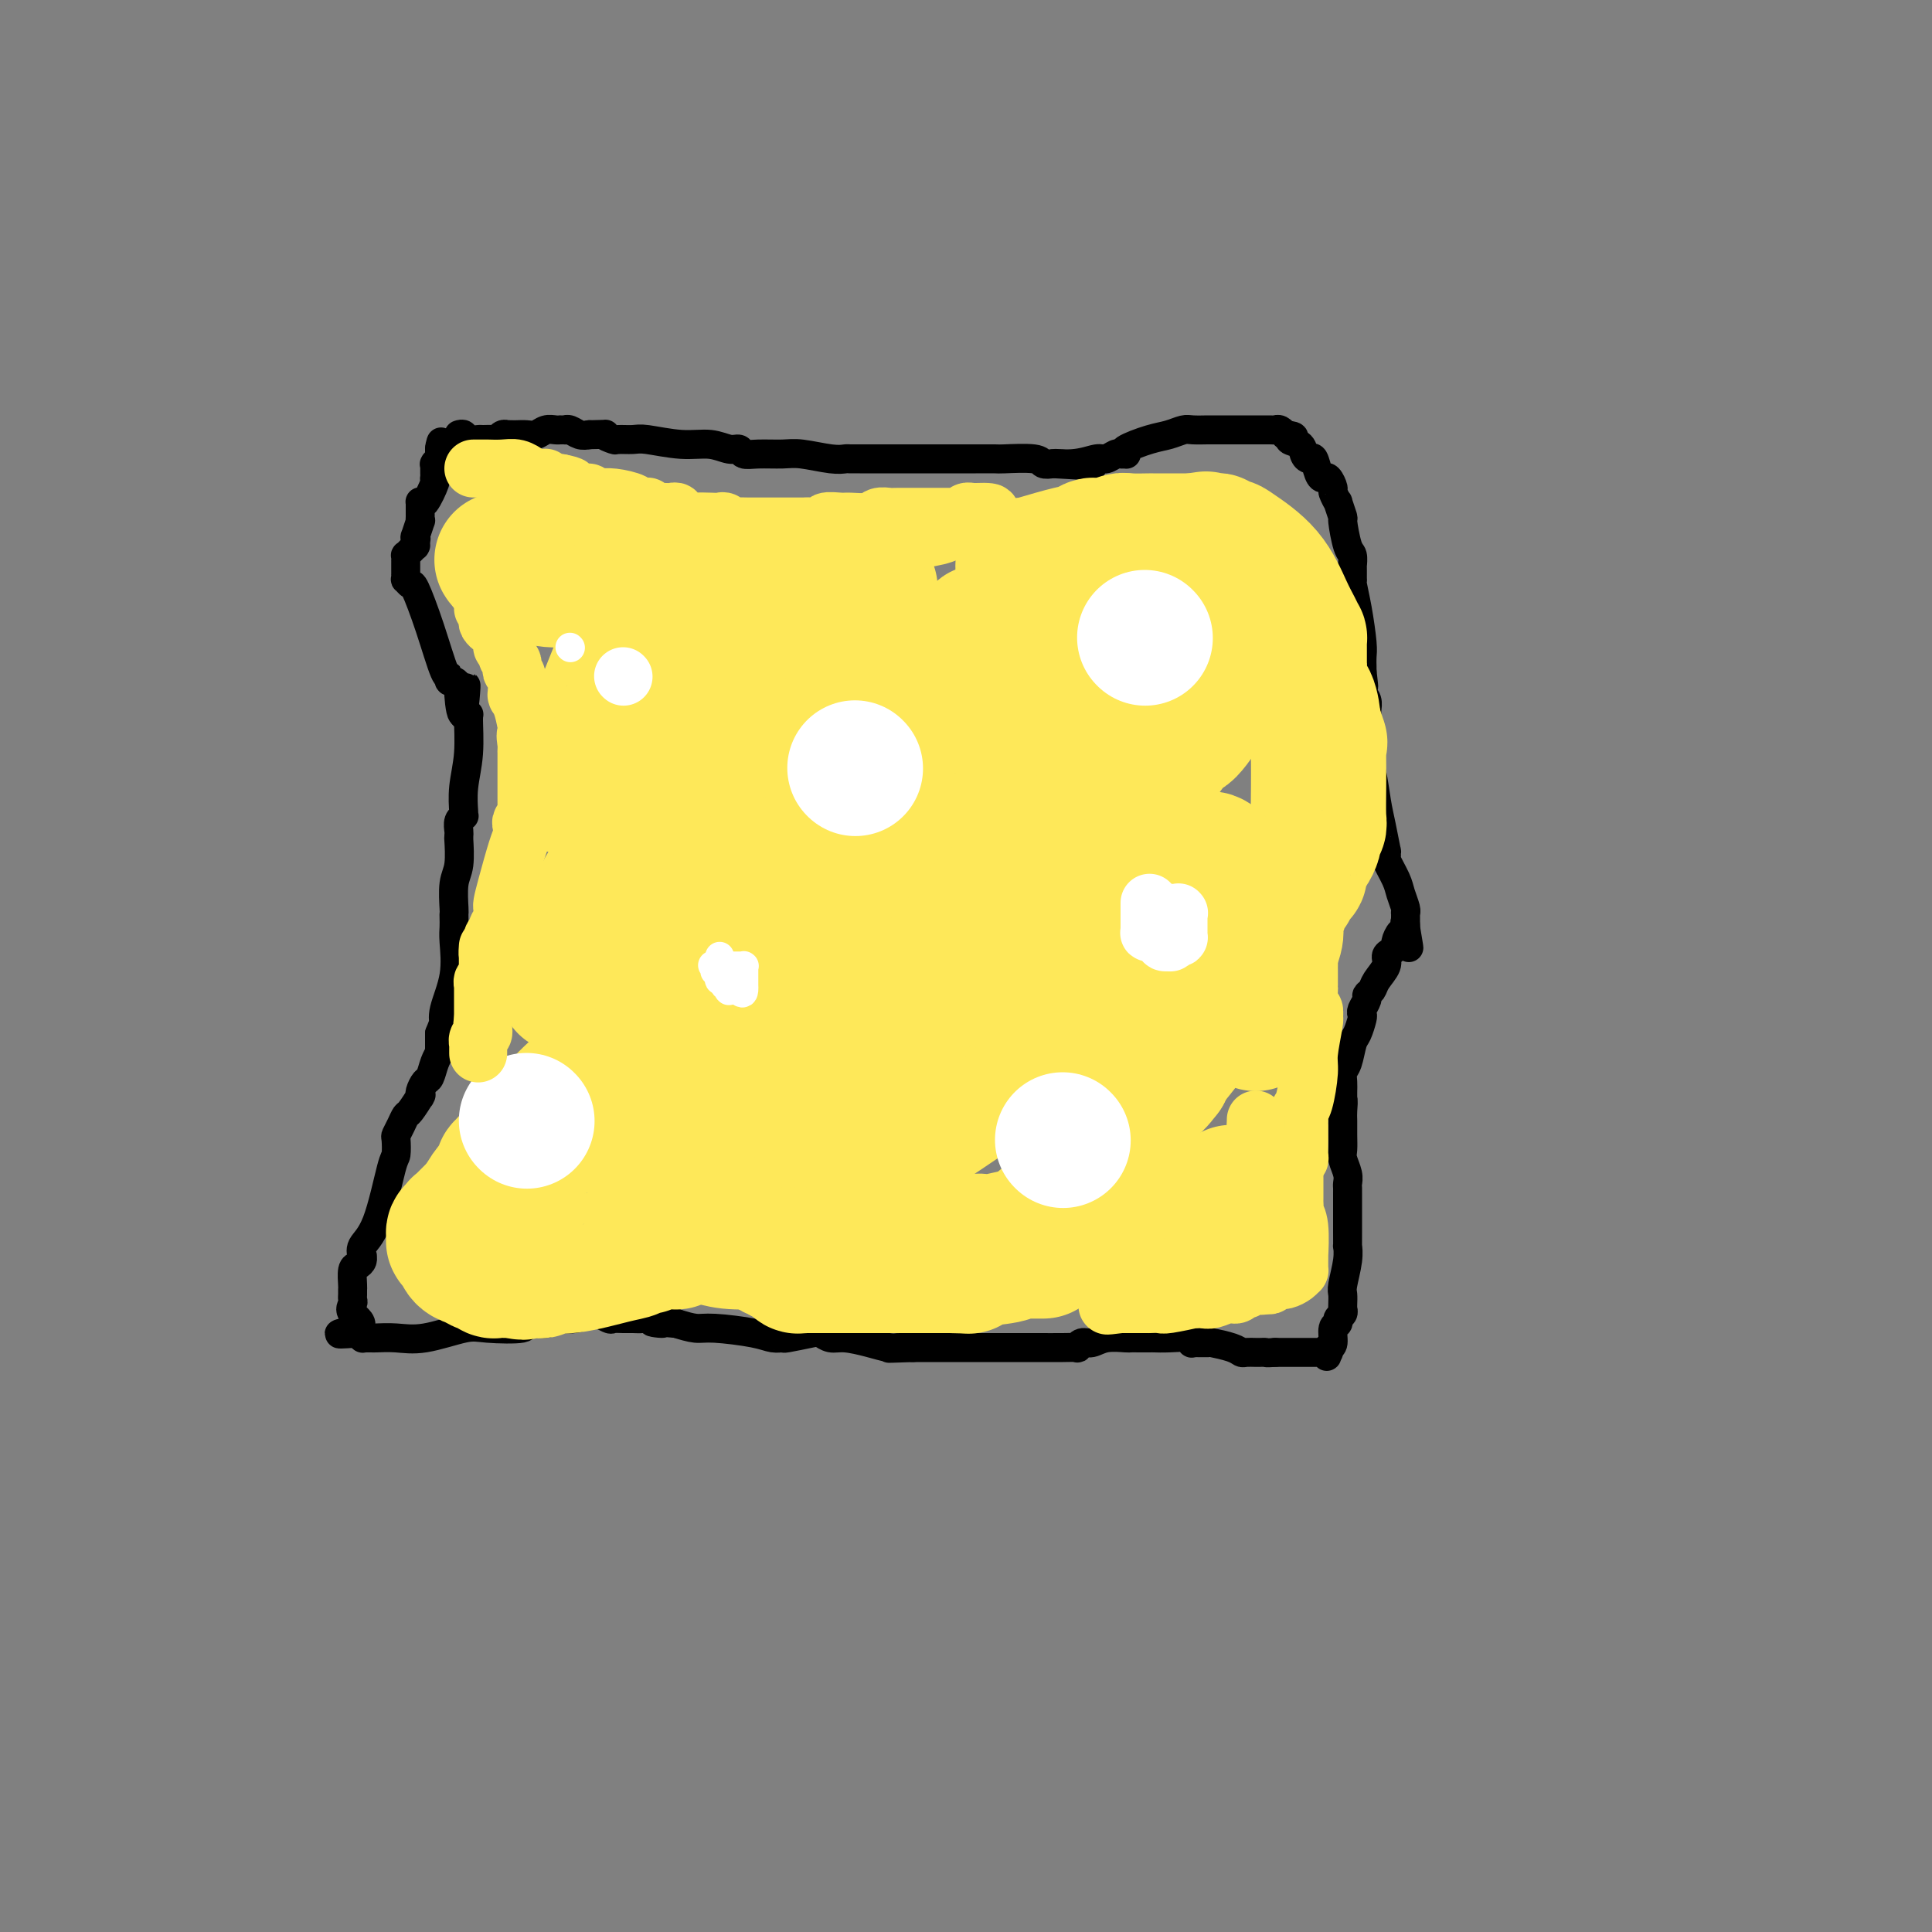 <svg viewBox='0 0 400 400' version='1.1' xmlns='http://www.w3.org/2000/svg' xmlns:xlink='http://www.w3.org/1999/xlink'><rect x="0" y="0" width="400" height="400" fill="#808080" stroke="none"/><g fill='none' stroke='#000000' stroke-width='6' stroke-linecap='round' stroke-linejoin='round'><path d='M95,90c0.366,-0.113 0.732,-0.227 1,0c0.268,0.227 0.439,0.794 1,1c0.561,0.206 1.512,0.051 2,0c0.488,-0.051 0.513,0.000 1,0c0.487,-0.000 1.436,-0.053 2,0c0.564,0.053 0.743,0.210 1,0c0.257,-0.210 0.593,-0.788 1,-1c0.407,-0.212 0.886,-0.057 1,0c0.114,0.057 -0.135,0.016 0,0c0.135,-0.016 0.655,-0.008 1,0c0.345,0.008 0.516,0.016 1,0c0.484,-0.016 1.283,-0.057 2,0c0.717,0.057 1.354,0.211 2,0c0.646,-0.211 1.301,-0.789 2,-1c0.699,-0.211 1.440,-0.056 2,0c0.560,0.056 0.937,0.014 1,0c0.063,-0.014 -0.187,-0.000 0,0c0.187,0.000 0.813,-0.014 1,0c0.187,0.014 -0.063,0.055 0,0c0.063,-0.055 0.440,-0.207 1,0c0.560,0.207 1.303,0.773 2,1c0.697,0.227 1.349,0.113 2,0'/><path d='M122,90c4.740,-0.061 3.090,-0.214 3,0c-0.090,0.214 1.381,0.793 2,1c0.619,0.207 0.388,0.040 1,0c0.612,-0.040 2.068,0.046 3,0c0.932,-0.046 1.339,-0.224 3,0c1.661,0.224 4.577,0.848 7,1c2.423,0.152 4.355,-0.170 6,0c1.645,0.170 3.003,0.830 4,1c0.997,0.170 1.632,-0.152 2,0c0.368,0.152 0.468,0.776 1,1c0.532,0.224 1.494,0.046 3,0c1.506,-0.046 3.554,0.040 5,0c1.446,-0.040 2.289,-0.207 4,0c1.711,0.207 4.291,0.788 6,1c1.709,0.212 2.546,0.057 3,0c0.454,-0.057 0.525,-0.015 1,0c0.475,0.015 1.353,0.004 2,0c0.647,-0.004 1.062,-0.001 2,0c0.938,0.001 2.397,0.000 3,0c0.603,-0.000 0.348,-0.000 1,0c0.652,0.000 2.209,0.000 4,0c1.791,-0.000 3.815,-0.000 5,0c1.185,0.000 1.531,0.000 3,0c1.469,-0.000 4.061,-0.001 5,0c0.939,0.001 0.226,0.004 1,0c0.774,-0.004 3.036,-0.015 4,0c0.964,0.015 0.629,0.056 2,0c1.371,-0.056 4.446,-0.207 6,0c1.554,0.207 1.587,0.774 2,1c0.413,0.226 1.207,0.113 2,0'/><path d='M218,96c15.258,0.911 5.401,0.188 2,0c-3.401,-0.188 -0.348,0.160 2,0c2.348,-0.160 3.992,-0.828 5,-1c1.008,-0.172 1.382,0.150 2,0c0.618,-0.150 1.482,-0.774 2,-1c0.518,-0.226 0.690,-0.053 1,0c0.310,0.053 0.757,-0.013 1,0c0.243,0.013 0.282,0.105 0,0c-0.282,-0.105 -0.884,-0.406 0,-1c0.884,-0.594 3.253,-1.480 5,-2c1.747,-0.520 2.873,-0.675 4,-1c1.127,-0.325 2.255,-0.819 3,-1c0.745,-0.181 1.107,-0.048 2,0c0.893,0.048 2.317,0.013 3,0c0.683,-0.013 0.625,-0.003 1,0c0.375,0.003 1.184,0.001 2,0c0.816,-0.001 1.641,-0.000 2,0c0.359,0.000 0.253,0.000 1,0c0.747,-0.000 2.346,-0.001 3,0c0.654,0.001 0.361,0.004 1,0c0.639,-0.004 2.210,-0.015 3,0c0.790,0.015 0.799,0.056 1,0c0.201,-0.056 0.592,-0.207 1,0c0.408,0.207 0.831,0.774 1,1c0.169,0.226 0.085,0.113 0,0'/><path d='M266,90c3.367,0.348 1.283,0.717 1,1c-0.283,0.283 1.233,0.478 2,1c0.767,0.522 0.783,1.370 1,2c0.217,0.630 0.635,1.043 1,1c0.365,-0.043 0.676,-0.540 1,0c0.324,0.540 0.660,2.118 1,3c0.340,0.882 0.684,1.068 1,1c0.316,-0.068 0.606,-0.389 1,0c0.394,0.389 0.894,1.489 1,2c0.106,0.511 -0.183,0.434 0,1c0.183,0.566 0.836,1.777 1,2c0.164,0.223 -0.163,-0.541 0,0c0.163,0.541 0.814,2.387 1,3c0.186,0.613 -0.094,-0.009 0,1c0.094,1.009 0.561,3.647 1,5c0.439,1.353 0.850,1.419 1,2c0.150,0.581 0.040,1.676 0,2c-0.040,0.324 -0.011,-0.125 0,0c0.011,0.125 0.003,0.822 0,1c-0.003,0.178 -0.001,-0.163 0,0c0.001,0.163 -0.001,0.829 0,1c0.001,0.171 0.003,-0.152 0,0c-0.003,0.152 -0.011,0.779 0,1c0.011,0.221 0.041,0.037 0,0c-0.041,-0.037 -0.155,0.074 0,1c0.155,0.926 0.577,2.669 1,5c0.423,2.331 0.845,5.252 1,7c0.155,1.748 0.041,2.324 0,3c-0.041,0.676 -0.011,1.451 0,2c0.011,0.549 0.003,0.871 0,1c-0.003,0.129 -0.002,0.064 0,0'/><path d='M282,139c0.635,5.307 0.223,2.574 0,2c-0.223,-0.574 -0.256,1.010 0,2c0.256,0.990 0.801,1.386 1,2c0.199,0.614 0.053,1.446 0,2c-0.053,0.554 -0.014,0.830 0,1c0.014,0.170 0.004,0.234 0,1c-0.004,0.766 -0.001,2.234 0,3c0.001,0.766 -0.001,0.831 0,1c0.001,0.169 0.003,0.444 0,1c-0.003,0.556 -0.012,1.394 0,2c0.012,0.606 0.044,0.981 0,1c-0.044,0.019 -0.166,-0.319 0,0c0.166,0.319 0.619,1.296 1,3c0.381,1.704 0.690,4.135 1,6c0.310,1.865 0.619,3.165 1,5c0.381,1.835 0.832,4.205 1,5c0.168,0.795 0.052,0.016 0,0c-0.052,-0.016 -0.039,0.733 0,1c0.039,0.267 0.105,0.054 0,0c-0.105,-0.054 -0.382,0.053 0,1c0.382,0.947 1.423,2.736 2,4c0.577,1.264 0.691,2.003 1,3c0.309,0.997 0.815,2.252 1,3c0.185,0.748 0.050,0.989 0,1c-0.050,0.011 -0.013,-0.207 0,0c0.013,0.207 0.004,0.839 0,1c-0.004,0.161 -0.001,-0.150 0,0c0.001,0.150 0.000,0.762 0,1c-0.000,0.238 -0.000,0.103 0,0c0.000,-0.103 0.000,-0.172 0,0c-0.000,0.172 -0.000,0.586 0,1'/><path d='M291,192c1.381,8.208 0.332,2.227 0,0c-0.332,-2.227 0.052,-0.699 0,0c-0.052,0.699 -0.540,0.568 -1,1c-0.460,0.432 -0.892,1.427 -1,2c-0.108,0.573 0.108,0.723 0,1c-0.108,0.277 -0.539,0.680 -1,1c-0.461,0.320 -0.951,0.558 -1,1c-0.049,0.442 0.342,1.087 0,2c-0.342,0.913 -1.416,2.094 -2,3c-0.584,0.906 -0.679,1.539 -1,2c-0.321,0.461 -0.870,0.752 -1,1c-0.130,0.248 0.158,0.455 0,1c-0.158,0.545 -0.763,1.428 -1,2c-0.237,0.572 -0.105,0.832 0,1c0.105,0.168 0.182,0.243 0,1c-0.182,0.757 -0.623,2.194 -1,3c-0.377,0.806 -0.689,0.979 -1,2c-0.311,1.021 -0.619,2.890 -1,4c-0.381,1.110 -0.834,1.459 -1,2c-0.166,0.541 -0.044,1.272 0,2c0.044,0.728 0.012,1.453 0,2c-0.012,0.547 -0.003,0.917 0,1c0.003,0.083 0.001,-0.119 0,0c-0.001,0.119 -0.000,0.560 0,1'/><path d='M278,228c-0.773,3.305 -0.207,0.566 0,0c0.207,-0.566 0.054,1.041 0,2c-0.054,0.959 -0.011,1.272 0,2c0.011,0.728 -0.011,1.873 0,3c0.011,1.127 0.056,2.238 0,3c-0.056,0.762 -0.211,1.175 0,2c0.211,0.825 0.789,2.062 1,3c0.211,0.938 0.057,1.576 0,2c-0.057,0.424 -0.015,0.634 0,1c0.015,0.366 0.004,0.888 0,1c-0.004,0.112 -0.001,-0.186 0,0c0.001,0.186 0.000,0.857 0,1c-0.000,0.143 0.001,-0.242 0,1c-0.001,1.242 -0.004,4.112 0,6c0.004,1.888 0.015,2.795 0,3c-0.015,0.205 -0.057,-0.292 0,0c0.057,0.292 0.211,1.374 0,3c-0.211,1.626 -0.789,3.795 -1,5c-0.211,1.205 -0.057,1.446 0,2c0.057,0.554 0.016,1.419 0,2c-0.016,0.581 -0.008,0.876 0,1c0.008,0.124 0.017,0.075 0,0c-0.017,-0.075 -0.061,-0.177 0,0c0.061,0.177 0.227,0.632 0,1c-0.227,0.368 -0.848,0.648 -1,1c-0.152,0.352 0.166,0.775 0,1c-0.166,0.225 -0.814,0.253 -1,1c-0.186,0.747 0.090,2.213 0,3c-0.090,0.787 -0.545,0.893 -1,1'/><path d='M275,279c-0.619,3.011 -0.165,1.539 0,1c0.165,-0.539 0.042,-0.144 0,0c-0.042,0.144 -0.001,0.039 0,0c0.001,-0.039 -0.036,-0.010 0,0c0.036,0.010 0.147,0.003 0,0c-0.147,-0.003 -0.551,-0.001 -1,0c-0.449,0.001 -0.943,0.000 -1,0c-0.057,-0.000 0.322,-0.000 0,0c-0.322,0.000 -1.345,0.000 -2,0c-0.655,-0.000 -0.941,-0.000 -1,0c-0.059,0.000 0.108,0.000 0,0c-0.108,-0.000 -0.491,-0.000 -1,0c-0.509,0.000 -1.146,0.000 -2,0c-0.854,-0.000 -1.927,-0.000 -3,0'/><path d='M264,280c-2.102,0.155 -1.859,0.042 -2,0c-0.141,-0.042 -0.668,-0.014 -1,0c-0.332,0.014 -0.468,0.014 -1,0c-0.532,-0.014 -1.460,-0.042 -2,0c-0.540,0.042 -0.692,0.155 -1,0c-0.308,-0.155 -0.772,-0.576 -2,-1c-1.228,-0.424 -3.219,-0.849 -4,-1c-0.781,-0.151 -0.351,-0.026 -1,0c-0.649,0.026 -2.377,-0.046 -3,0c-0.623,0.046 -0.141,0.208 0,0c0.141,-0.208 -0.059,-0.788 -1,-1c-0.941,-0.212 -2.624,-0.057 -4,0c-1.376,0.057 -2.446,0.016 -3,0c-0.554,-0.016 -0.592,-0.005 -1,0c-0.408,0.005 -1.187,0.005 -2,0c-0.813,-0.005 -1.660,-0.017 -2,0c-0.340,0.017 -0.172,0.061 -1,0c-0.828,-0.061 -2.651,-0.227 -4,0c-1.349,0.227 -2.225,0.845 -3,1c-0.775,0.155 -1.449,-0.155 -2,0c-0.551,0.155 -0.978,0.774 -1,1c-0.022,0.226 0.360,0.061 0,0c-0.360,-0.061 -1.461,-0.016 -3,0c-1.539,0.016 -3.515,0.004 -5,0c-1.485,-0.004 -2.480,-0.001 -3,0c-0.520,0.001 -0.567,0.000 -1,0c-0.433,-0.000 -1.254,-0.000 -2,0c-0.746,0.000 -1.416,0.000 -2,0c-0.584,-0.000 -1.080,-0.000 -4,0c-2.920,0.000 -8.263,0.000 -11,0c-2.737,-0.000 -2.869,-0.000 -3,0'/><path d='M189,279c-8.663,0.309 -3.820,0.080 -2,0c1.820,-0.080 0.619,-0.011 0,0c-0.619,0.011 -0.655,-0.034 -1,0c-0.345,0.034 -0.999,0.149 -2,0c-1.001,-0.149 -2.348,-0.563 -4,-1c-1.652,-0.437 -3.610,-0.898 -5,-1c-1.390,-0.102 -2.213,0.155 -3,0c-0.787,-0.155 -1.537,-0.720 -2,-1c-0.463,-0.280 -0.640,-0.274 -2,0c-1.360,0.274 -3.904,0.816 -5,1c-1.096,0.184 -0.743,0.012 -1,0c-0.257,-0.012 -1.124,0.138 -2,0c-0.876,-0.138 -1.761,-0.563 -4,-1c-2.239,-0.437 -5.834,-0.887 -8,-1c-2.166,-0.113 -2.905,0.111 -4,0c-1.095,-0.111 -2.548,-0.555 -4,-1'/><path d='M140,274c-8.164,-0.713 -4.074,0.005 -3,0c1.074,-0.005 -0.868,-0.734 -2,-1c-1.132,-0.266 -1.454,-0.070 -2,0c-0.546,0.070 -1.318,0.014 -2,0c-0.682,-0.014 -1.276,0.014 -2,0c-0.724,-0.014 -1.577,-0.072 -2,0c-0.423,0.072 -0.414,0.272 -1,0c-0.586,-0.272 -1.766,-1.016 -3,-1c-1.234,0.016 -2.520,0.793 -4,1c-1.480,0.207 -3.152,-0.154 -4,0c-0.848,0.154 -0.873,0.824 -2,1c-1.127,0.176 -3.357,-0.141 -4,0c-0.643,0.141 0.300,0.742 -1,1c-1.300,0.258 -4.842,0.174 -7,0c-2.158,-0.174 -2.931,-0.439 -5,0c-2.069,0.439 -5.433,1.582 -8,2c-2.567,0.418 -4.338,0.112 -6,0c-1.662,-0.112 -3.216,-0.030 -4,0c-0.784,0.030 -0.798,0.009 -1,0c-0.202,-0.009 -0.593,-0.005 -1,0c-0.407,0.005 -0.831,0.012 -1,0c-0.169,-0.012 -0.084,-0.042 0,0c0.084,0.042 0.167,0.155 0,0c-0.167,-0.155 -0.583,-0.577 -1,-1'/><path d='M74,276c-7.520,0.545 -1.819,-0.091 0,-1c1.819,-0.909 -0.245,-2.089 -1,-3c-0.755,-0.911 -0.202,-1.551 0,-2c0.202,-0.449 0.053,-0.705 0,-1c-0.053,-0.295 -0.012,-0.628 0,-1c0.012,-0.372 -0.007,-0.782 0,-1c0.007,-0.218 0.040,-0.245 0,-1c-0.040,-0.755 -0.154,-2.239 0,-3c0.154,-0.761 0.575,-0.798 1,-1c0.425,-0.202 0.855,-0.570 1,-1c0.145,-0.430 0.007,-0.921 0,-1c-0.007,-0.079 0.117,0.255 0,0c-0.117,-0.255 -0.476,-1.098 0,-2c0.476,-0.902 1.787,-1.862 3,-5c1.213,-3.138 2.328,-8.454 3,-11c0.672,-2.546 0.901,-2.322 1,-3c0.099,-0.678 0.067,-2.259 0,-3c-0.067,-0.741 -0.168,-0.640 0,-1c0.168,-0.360 0.605,-1.179 1,-2c0.395,-0.821 0.747,-1.645 1,-2c0.253,-0.355 0.407,-0.240 1,-1c0.593,-0.760 1.626,-2.393 2,-3c0.374,-0.607 0.089,-0.188 0,0c-0.089,0.188 0.017,0.146 0,0c-0.017,-0.146 -0.159,-0.397 0,-1c0.159,-0.603 0.617,-1.559 1,-2c0.383,-0.441 0.691,-0.368 1,-1c0.309,-0.632 0.619,-1.968 1,-3c0.381,-1.032 0.834,-1.761 1,-2c0.166,-0.239 0.045,0.013 0,0c-0.045,-0.013 -0.013,-0.289 0,-1c0.013,-0.711 0.006,-1.855 0,-3'/><path d='M91,214c3.010,-7.825 1.537,-2.887 1,-1c-0.537,1.887 -0.136,0.724 0,0c0.136,-0.724 0.008,-1.009 0,-1c-0.008,0.009 0.103,0.312 0,0c-0.103,-0.312 -0.420,-1.239 0,-3c0.420,-1.761 1.577,-4.357 2,-7c0.423,-2.643 0.114,-5.335 0,-7c-0.114,-1.665 -0.031,-2.305 0,-3c0.031,-0.695 0.012,-1.446 0,-2c-0.012,-0.554 -0.017,-0.909 0,-1c0.017,-0.091 0.057,0.084 0,-1c-0.057,-1.084 -0.211,-3.428 0,-5c0.211,-1.572 0.789,-2.372 1,-4c0.211,-1.628 0.057,-4.084 0,-5c-0.057,-0.916 -0.016,-0.290 0,0c0.016,0.290 0.008,0.246 0,0c-0.008,-0.246 -0.016,-0.693 0,-1c0.016,-0.307 0.057,-0.475 0,-1c-0.057,-0.525 -0.211,-1.409 0,-2c0.211,-0.591 0.788,-0.890 1,-1c0.212,-0.110 0.061,-0.031 0,0c-0.061,0.031 -0.031,0.015 0,0c0.031,-0.015 0.062,-0.028 0,-1c-0.062,-0.972 -0.216,-2.902 0,-5c0.216,-2.098 0.804,-4.365 1,-7c0.196,-2.635 0.000,-5.637 0,-7c-0.000,-1.363 0.196,-1.087 0,-1c-0.196,0.087 -0.784,-0.015 -1,0c-0.216,0.015 -0.062,0.147 0,0c0.062,-0.147 0.031,-0.574 0,-1'/><path d='M96,147c0.837,-10.211 0.431,-2.237 0,0c-0.431,2.237 -0.886,-1.262 -1,-3c-0.114,-1.738 0.111,-1.716 0,-2c-0.111,-0.284 -0.560,-0.873 -1,-1c-0.440,-0.127 -0.871,0.207 -1,0c-0.129,-0.207 0.043,-0.954 0,-1c-0.043,-0.046 -0.303,0.611 -1,-1c-0.697,-1.611 -1.833,-5.488 -3,-9c-1.167,-3.512 -2.365,-6.658 -3,-8c-0.635,-1.342 -0.706,-0.881 -1,-1c-0.294,-0.119 -0.811,-0.819 -1,-1c-0.189,-0.181 -0.051,0.158 0,0c0.051,-0.158 0.014,-0.813 0,-1c-0.014,-0.187 -0.004,0.094 0,0c0.004,-0.094 0.001,-0.561 0,-1c-0.001,-0.439 -0.000,-0.849 0,-1c0.000,-0.151 0.000,-0.045 0,0c-0.000,0.045 -0.000,0.027 0,0c0.000,-0.027 0.000,-0.064 0,0c-0.000,0.064 -0.001,0.228 0,0c0.001,-0.228 0.003,-0.848 0,-1c-0.003,-0.152 -0.011,0.166 0,0c0.011,-0.166 0.041,-0.815 0,-1c-0.041,-0.185 -0.155,0.095 0,0c0.155,-0.095 0.577,-0.564 1,-1c0.423,-0.436 0.845,-0.838 1,-1c0.155,-0.162 0.042,-0.082 0,0c-0.042,0.082 -0.012,0.166 0,0c0.012,-0.166 0.006,-0.583 0,-1'/><path d='M86,112c0.305,-1.164 0.068,-0.073 0,0c-0.068,0.073 0.034,-0.873 0,-1c-0.034,-0.127 -0.205,0.565 0,0c0.205,-0.565 0.787,-2.386 1,-3c0.213,-0.614 0.057,-0.020 0,0c-0.057,0.020 -0.015,-0.533 0,-1c0.015,-0.467 0.004,-0.847 0,-1c-0.004,-0.153 -0.001,-0.080 0,0c0.001,0.080 0.000,0.165 0,0c-0.000,-0.165 -0.001,-0.581 0,-1c0.001,-0.419 0.002,-0.841 0,-1c-0.002,-0.159 -0.007,-0.057 0,0c0.007,0.057 0.026,0.067 0,0c-0.026,-0.067 -0.098,-0.213 0,0c0.098,0.213 0.366,0.785 1,0c0.634,-0.785 1.634,-2.927 2,-4c0.366,-1.073 0.098,-1.076 0,-1c-0.098,0.076 -0.026,0.231 0,0c0.026,-0.231 0.007,-0.847 0,-1c-0.007,-0.153 -0.002,0.156 0,0c0.002,-0.156 0.000,-0.778 0,-1c-0.000,-0.222 0.000,-0.046 0,0c-0.000,0.046 -0.001,-0.040 0,0c0.001,0.040 0.004,0.204 0,0c-0.004,-0.204 -0.015,-0.777 0,-1c0.015,-0.223 0.057,-0.098 0,0c-0.057,0.098 -0.211,0.167 0,0c0.211,-0.167 0.789,-0.571 1,-1c0.211,-0.429 0.057,-0.885 0,-1c-0.057,-0.115 -0.016,0.110 0,0c0.016,-0.110 0.008,-0.555 0,-1'/><path d='M91,93c0.713,-2.939 -0.005,-0.788 0,0c0.005,0.788 0.732,0.212 1,0c0.268,-0.212 0.077,-0.061 0,0c-0.077,0.061 -0.038,0.030 0,0'/></g>
<g fill='none' stroke='#FEE859' stroke-width='28' stroke-linecap='round' stroke-linejoin='round'><path d='M104,116c-0.060,-0.089 -0.120,-0.178 0,0c0.120,0.178 0.420,0.622 1,1c0.580,0.378 1.439,0.690 2,1c0.561,0.310 0.823,0.619 2,1c1.177,0.381 3.267,0.834 5,1c1.733,0.166 3.108,0.044 4,0c0.892,-0.044 1.302,-0.012 2,0c0.698,0.012 1.684,0.003 2,0c0.316,-0.003 -0.037,0.000 0,0c0.037,-0.000 0.465,-0.004 1,0c0.535,0.004 1.177,0.015 2,0c0.823,-0.015 1.828,-0.057 2,0c0.172,0.057 -0.490,0.211 0,0c0.490,-0.211 2.130,-0.789 3,-1c0.870,-0.211 0.969,-0.057 1,0c0.031,0.057 -0.006,0.015 0,0c0.006,-0.015 0.054,-0.004 0,0c-0.054,0.004 -0.210,0.001 0,0c0.210,-0.001 0.787,-0.000 1,0c0.213,0.000 0.061,0.000 0,0c-0.061,-0.000 -0.030,-0.000 0,0'/><path d='M132,119c3.127,0.212 1.944,1.240 2,1c0.056,-0.240 1.351,-1.750 -1,5c-2.351,6.750 -8.346,21.760 -11,28c-2.654,6.240 -1.965,3.709 -2,3c-0.035,-0.709 -0.794,0.402 -1,1c-0.206,0.598 0.141,0.682 0,1c-0.141,0.318 -0.770,0.869 -1,1c-0.230,0.131 -0.062,-0.157 0,0c0.062,0.157 0.017,0.760 0,1c-0.017,0.240 -0.004,0.116 0,0c0.004,-0.116 0.001,-0.223 0,0c-0.001,0.223 -0.000,0.777 0,1c0.000,0.223 0.000,0.116 0,0c-0.000,-0.116 -0.001,-0.241 0,0c0.001,0.241 0.004,0.849 0,1c-0.004,0.151 -0.014,-0.156 0,0c0.014,0.156 0.051,0.774 0,1c-0.051,0.226 -0.190,0.058 0,0c0.190,-0.058 0.708,-0.007 1,0c0.292,0.007 0.358,-0.030 4,-3c3.642,-2.970 10.859,-8.874 16,-13c5.141,-4.126 8.204,-6.475 10,-8c1.796,-1.525 2.324,-2.227 3,-3c0.676,-0.773 1.501,-1.617 2,-2c0.499,-0.383 0.672,-0.304 1,0c0.328,0.304 0.809,0.834 2,0c1.191,-0.834 3.090,-3.032 5,-4c1.910,-0.968 3.831,-0.705 5,-1c1.169,-0.295 1.584,-1.147 2,-2'/><path d='M169,127c2.562,-1.081 1.468,-0.282 1,0c-0.468,0.282 -0.308,0.048 0,0c0.308,-0.048 0.766,0.088 1,0c0.234,-0.088 0.244,-0.402 1,-1c0.756,-0.598 2.259,-1.481 3,-2c0.741,-0.519 0.719,-0.675 1,-1c0.281,-0.325 0.864,-0.819 1,-1c0.136,-0.181 -0.175,-0.048 0,0c0.175,0.048 0.835,0.013 1,0c0.165,-0.013 -0.166,-0.003 0,0c0.166,0.003 0.829,0.001 1,0c0.171,-0.001 -0.151,0.000 0,0c0.151,-0.000 0.774,-0.002 1,0c0.226,0.002 0.055,0.009 0,0c-0.055,-0.009 0.005,-0.032 0,0c-0.005,0.032 -0.075,0.120 0,0c0.075,-0.120 0.297,-0.449 0,0c-0.297,0.449 -1.112,1.675 -2,3c-0.888,1.325 -1.849,2.748 -3,4c-1.151,1.252 -2.493,2.332 -4,4c-1.507,1.668 -3.181,3.925 -4,5c-0.819,1.075 -0.785,0.969 -1,1c-0.215,0.031 -0.681,0.201 -1,0c-0.319,-0.201 -0.493,-0.772 -1,0c-0.507,0.772 -1.349,2.886 -2,4c-0.651,1.114 -1.113,1.226 -2,2c-0.887,0.774 -2.200,2.208 -5,5c-2.800,2.792 -7.086,6.940 -9,9c-1.914,2.060 -1.457,2.030 -1,2'/><path d='M145,161c-5.669,6.061 -2.341,1.713 -1,0c1.341,-1.713 0.696,-0.792 0,0c-0.696,0.792 -1.442,1.456 -2,2c-0.558,0.544 -0.928,0.967 -1,1c-0.072,0.033 0.155,-0.326 -1,1c-1.155,1.326 -3.692,4.336 -5,6c-1.308,1.664 -1.385,1.983 -2,3c-0.615,1.017 -1.766,2.731 -3,4c-1.234,1.269 -2.550,2.094 -3,3c-0.450,0.906 -0.032,1.892 0,2c0.032,0.108 -0.321,-0.663 -1,0c-0.679,0.663 -1.683,2.761 -2,4c-0.317,1.239 0.055,1.618 0,2c-0.055,0.382 -0.536,0.768 -1,2c-0.464,1.232 -0.909,3.311 -1,4c-0.091,0.689 0.174,-0.011 0,0c-0.174,0.011 -0.786,0.732 -1,1c-0.214,0.268 -0.029,0.082 0,0c0.029,-0.082 -0.096,-0.062 0,0c0.096,0.062 0.414,0.164 0,1c-0.414,0.836 -1.561,2.405 -2,3c-0.439,0.595 -0.170,0.216 0,0c0.170,-0.216 0.242,-0.268 0,0c-0.242,0.268 -0.797,0.856 -1,1c-0.203,0.144 -0.054,-0.158 0,0c0.054,0.158 0.015,0.774 0,1c-0.015,0.226 -0.004,0.061 0,0c0.004,-0.061 0.001,-0.017 0,0c-0.001,0.017 -0.001,0.009 0,0'/><path d='M118,202c-1.562,3.646 -0.969,2.260 2,-2c2.969,-4.260 8.312,-11.394 11,-15c2.688,-3.606 2.720,-3.685 3,-4c0.280,-0.315 0.807,-0.868 1,-1c0.193,-0.132 0.052,0.156 0,0c-0.052,-0.156 -0.014,-0.756 0,-1c0.014,-0.244 0.003,-0.132 2,-2c1.997,-1.868 6.002,-5.715 8,-8c1.998,-2.285 1.990,-3.009 3,-4c1.010,-0.991 3.038,-2.249 4,-3c0.962,-0.751 0.859,-0.993 1,-1c0.141,-0.007 0.525,0.222 1,0c0.475,-0.222 1.040,-0.896 3,-2c1.960,-1.104 5.316,-2.639 8,-4c2.684,-1.361 4.698,-2.550 9,-5c4.302,-2.450 10.893,-6.163 14,-8c3.107,-1.837 2.732,-1.799 3,-2c0.268,-0.201 1.181,-0.640 2,-1c0.819,-0.360 1.543,-0.639 2,-1c0.457,-0.361 0.645,-0.804 1,-1c0.355,-0.196 0.876,-0.145 1,0c0.124,0.145 -0.150,0.385 0,0c0.150,-0.385 0.723,-1.396 1,-2c0.277,-0.604 0.256,-0.803 1,-1c0.744,-0.197 2.252,-0.393 3,-1c0.748,-0.607 0.737,-1.627 1,-2c0.263,-0.373 0.802,-0.100 1,0c0.198,0.100 0.057,0.029 0,0c-0.057,-0.029 -0.028,-0.014 0,0'/><path d='M204,131c9.526,-5.652 5.341,-2.782 4,-2c-1.341,0.782 0.163,-0.522 1,-1c0.837,-0.478 1.009,-0.128 1,0c-0.009,0.128 -0.199,0.034 0,0c0.199,-0.034 0.787,-0.010 1,0c0.213,0.010 0.052,0.005 0,0c-0.052,-0.005 0.006,-0.010 0,0c-0.006,0.010 -0.075,0.034 0,0c0.075,-0.034 0.296,-0.127 0,0c-0.296,0.127 -1.108,0.475 -2,1c-0.892,0.525 -1.863,1.229 -3,2c-1.137,0.771 -2.440,1.611 -3,2c-0.560,0.389 -0.376,0.327 -1,1c-0.624,0.673 -2.055,2.082 -3,3c-0.945,0.918 -1.405,1.345 -2,2c-0.595,0.655 -1.326,1.538 -2,2c-0.674,0.462 -1.293,0.503 -2,1c-0.707,0.497 -1.503,1.450 -2,2c-0.497,0.550 -0.696,0.696 -1,1c-0.304,0.304 -0.714,0.767 -2,2c-1.286,1.233 -3.446,3.235 -4,4c-0.554,0.765 0.500,0.292 0,1c-0.500,0.708 -2.555,2.596 -4,4c-1.445,1.404 -2.281,2.322 -3,3c-0.719,0.678 -1.322,1.115 -2,2c-0.678,0.885 -1.430,2.218 -2,3c-0.570,0.782 -0.959,1.013 -2,2c-1.041,0.987 -2.733,2.728 -4,4c-1.267,1.272 -2.110,2.073 -3,3c-0.890,0.927 -1.826,1.979 -3,3c-1.174,1.021 -2.587,2.010 -4,3'/><path d='M157,179c-9.179,8.668 -5.127,4.836 -5,5c0.127,0.164 -3.671,4.322 -6,7c-2.329,2.678 -3.190,3.874 -4,5c-0.810,1.126 -1.568,2.181 -2,3c-0.432,0.819 -0.538,1.402 -1,2c-0.462,0.598 -1.279,1.211 -2,2c-0.721,0.789 -1.345,1.754 -2,3c-0.655,1.246 -1.342,2.771 -2,4c-0.658,1.229 -1.288,2.160 -2,3c-0.712,0.840 -1.507,1.589 -2,2c-0.493,0.411 -0.685,0.484 -1,1c-0.315,0.516 -0.755,1.474 -1,2c-0.245,0.526 -0.297,0.621 -1,1c-0.703,0.379 -2.057,1.043 -3,2c-0.943,0.957 -1.476,2.207 -2,3c-0.524,0.793 -1.039,1.129 -2,2c-0.961,0.871 -2.366,2.276 -3,3c-0.634,0.724 -0.496,0.768 -1,1c-0.504,0.232 -1.650,0.654 -2,1c-0.350,0.346 0.094,0.618 0,1c-0.094,0.382 -0.728,0.876 -1,1c-0.272,0.124 -0.182,-0.121 0,0c0.182,0.121 0.455,0.610 0,1c-0.455,0.390 -1.638,0.682 -2,1c-0.362,0.318 0.095,0.663 0,1c-0.095,0.337 -0.744,0.665 -1,1c-0.256,0.335 -0.120,0.677 0,1c0.120,0.323 0.225,0.625 0,1c-0.225,0.375 -0.778,0.821 -1,1c-0.222,0.179 -0.111,0.089 0,0'/><path d='M108,240c-7.810,9.435 -2.836,2.522 -1,0c1.836,-2.522 0.534,-0.654 0,0c-0.534,0.654 -0.299,0.094 0,0c0.299,-0.094 0.662,0.277 1,0c0.338,-0.277 0.651,-1.203 1,-2c0.349,-0.797 0.733,-1.467 1,-2c0.267,-0.533 0.417,-0.931 1,-1c0.583,-0.069 1.599,0.189 2,0c0.401,-0.189 0.188,-0.825 0,-1c-0.188,-0.175 -0.353,0.111 0,0c0.353,-0.111 1.222,-0.618 2,-1c0.778,-0.382 1.466,-0.638 2,-1c0.534,-0.362 0.913,-0.828 1,-1c0.087,-0.172 -0.118,-0.049 0,0c0.118,0.049 0.559,0.025 1,0'/><path d='M119,231c2.148,-1.808 2.018,-1.828 3,-3c0.982,-1.172 3.074,-3.495 5,-5c1.926,-1.505 3.684,-2.190 6,-4c2.316,-1.810 5.190,-4.744 7,-6c1.810,-1.256 2.556,-0.834 4,-2c1.444,-1.166 3.587,-3.920 6,-6c2.413,-2.080 5.095,-3.485 6,-4c0.905,-0.515 0.031,-0.138 4,-3c3.969,-2.862 12.779,-8.961 17,-12c4.221,-3.039 3.852,-3.018 4,-3c0.148,0.018 0.812,0.033 1,0c0.188,-0.033 -0.101,-0.114 0,0c0.101,0.114 0.590,0.424 1,0c0.410,-0.424 0.740,-1.582 1,-2c0.260,-0.418 0.451,-0.097 2,-1c1.549,-0.903 4.457,-3.029 6,-4c1.543,-0.971 1.720,-0.788 2,-1c0.280,-0.212 0.663,-0.817 1,-1c0.337,-0.183 0.628,0.058 1,0c0.372,-0.058 0.824,-0.416 1,-1c0.176,-0.584 0.075,-1.393 1,-2c0.925,-0.607 2.876,-1.012 4,-2c1.124,-0.988 1.422,-2.557 3,-4c1.578,-1.443 4.436,-2.758 6,-4c1.564,-1.242 1.834,-2.409 2,-3c0.166,-0.591 0.230,-0.606 1,-1c0.770,-0.394 2.248,-1.167 3,-2c0.752,-0.833 0.779,-1.724 1,-2c0.221,-0.276 0.634,0.064 1,0c0.366,-0.064 0.683,-0.532 1,-1'/><path d='M220,152c15.751,-12.184 4.627,-3.145 1,0c-3.627,3.145 0.242,0.396 2,-1c1.758,-1.396 1.403,-1.440 2,-2c0.597,-0.560 2.145,-1.636 3,-2c0.855,-0.364 1.017,-0.017 1,0c-0.017,0.017 -0.213,-0.296 1,-1c1.213,-0.704 3.835,-1.799 6,-3c2.165,-1.201 3.874,-2.507 6,-4c2.126,-1.493 4.668,-3.173 6,-4c1.332,-0.827 1.453,-0.800 2,-1c0.547,-0.200 1.520,-0.628 2,-1c0.480,-0.372 0.469,-0.687 1,-1c0.531,-0.313 1.606,-0.623 2,-1c0.394,-0.377 0.107,-0.821 0,-1c-0.107,-0.179 -0.032,-0.093 0,0c0.032,0.093 0.023,0.191 0,1c-0.023,0.809 -0.059,2.327 0,3c0.059,0.673 0.212,0.500 0,1c-0.212,0.500 -0.788,1.673 -1,2c-0.212,0.327 -0.061,-0.192 0,0c0.061,0.192 0.030,1.096 0,2'/><path d='M254,139c-0.833,1.833 -2.415,2.414 -3,3c-0.585,0.586 -0.174,1.176 -1,3c-0.826,1.824 -2.890,4.880 -4,6c-1.110,1.120 -1.265,0.304 -2,1c-0.735,0.696 -2.048,2.906 -3,4c-0.952,1.094 -1.543,1.073 -5,4c-3.457,2.927 -9.781,8.802 -13,12c-3.219,3.198 -3.332,3.717 -4,4c-0.668,0.283 -1.892,0.328 -3,1c-1.108,0.672 -2.099,1.970 -3,3c-0.901,1.030 -1.713,1.791 -2,2c-0.287,0.209 -0.050,-0.134 0,0c0.050,0.134 -0.086,0.743 0,1c0.086,0.257 0.393,0.160 0,0c-0.393,-0.160 -1.486,-0.385 -2,0c-0.514,0.385 -0.447,1.380 -1,2c-0.553,0.620 -1.724,0.865 -3,2c-1.276,1.135 -2.658,3.160 -4,5c-1.342,1.840 -2.645,3.493 -3,4c-0.355,0.507 0.239,-0.133 0,0c-0.239,0.133 -1.311,1.041 -2,2c-0.689,0.959 -0.994,1.971 -1,2c-0.006,0.029 0.289,-0.925 -1,1c-1.289,1.925 -4.161,6.728 -6,9c-1.839,2.272 -2.646,2.013 -3,2c-0.354,-0.013 -0.256,0.222 -1,1c-0.744,0.778 -2.329,2.101 -3,3c-0.671,0.899 -0.427,1.375 -1,2c-0.573,0.625 -1.962,1.399 -4,3c-2.038,1.601 -4.725,4.029 -7,6c-2.275,1.971 -4.137,3.486 -6,5'/><path d='M163,232c-4.028,3.795 -1.596,2.283 -1,2c0.596,-0.283 -0.642,0.663 -1,1c-0.358,0.337 0.165,0.064 0,0c-0.165,-0.064 -1.019,0.082 -2,1c-0.981,0.918 -2.090,2.609 -3,4c-0.910,1.391 -1.621,2.482 -3,4c-1.379,1.518 -3.427,3.464 -5,5c-1.573,1.536 -2.670,2.660 -3,3c-0.330,0.340 0.108,-0.106 0,0c-0.108,0.106 -0.761,0.764 -1,1c-0.239,0.236 -0.064,0.049 0,0c0.064,-0.049 0.017,0.039 0,0c-0.017,-0.039 -0.003,-0.206 0,0c0.003,0.206 -0.005,0.786 0,1c0.005,0.214 0.022,0.061 0,0c-0.022,-0.061 -0.085,-0.029 0,0c0.085,0.029 0.317,0.057 0,0c-0.317,-0.057 -1.183,-0.197 1,-1c2.183,-0.803 7.415,-2.268 10,-3c2.585,-0.732 2.522,-0.731 3,-1c0.478,-0.269 1.498,-0.809 2,-1c0.502,-0.191 0.485,-0.031 3,-1c2.515,-0.969 7.563,-3.065 12,-5c4.437,-1.935 8.264,-3.710 15,-8c6.736,-4.290 16.379,-11.097 21,-14c4.621,-2.903 4.218,-1.902 4,-2c-0.218,-0.098 -0.251,-1.296 0,-2c0.251,-0.704 0.786,-0.916 1,-1c0.214,-0.084 0.107,-0.042 0,0'/><path d='M216,215c6.089,-3.950 0.813,-0.326 3,-1c2.187,-0.674 11.839,-5.645 18,-9c6.161,-3.355 8.831,-5.094 10,-6c1.169,-0.906 0.837,-0.978 1,-1c0.163,-0.022 0.820,0.006 1,0c0.180,-0.006 -0.116,-0.047 0,0c0.116,0.047 0.643,0.180 1,0c0.357,-0.180 0.544,-0.675 1,-1c0.456,-0.325 1.179,-0.480 3,-1c1.821,-0.520 4.739,-1.405 6,-2c1.261,-0.595 0.867,-0.900 1,-1c0.133,-0.100 0.795,0.006 1,0c0.205,-0.006 -0.047,-0.125 0,0c0.047,0.125 0.395,0.493 0,1c-0.395,0.507 -1.531,1.154 -2,2c-0.469,0.846 -0.271,1.892 -1,3c-0.729,1.108 -2.385,2.279 -3,3c-0.615,0.721 -0.189,0.992 -1,2c-0.811,1.008 -2.858,2.753 -4,4c-1.142,1.247 -1.378,1.997 -2,3c-0.622,1.003 -1.631,2.258 -3,4c-1.369,1.742 -3.099,3.969 -4,5c-0.901,1.031 -0.972,0.866 -1,1c-0.028,0.134 -0.014,0.567 0,1'/><path d='M241,222c-3.312,4.414 -2.092,1.449 -3,2c-0.908,0.551 -3.946,4.618 -6,7c-2.054,2.382 -3.125,3.080 -4,4c-0.875,0.920 -1.553,2.061 -2,3c-0.447,0.939 -0.661,1.677 -1,2c-0.339,0.323 -0.803,0.230 -1,0c-0.197,-0.230 -0.129,-0.598 0,0c0.129,0.598 0.318,2.163 0,3c-0.318,0.837 -1.143,0.946 -2,2c-0.857,1.054 -1.745,3.052 -2,4c-0.255,0.948 0.125,0.846 0,1c-0.125,0.154 -0.754,0.563 -1,1c-0.246,0.437 -0.108,0.901 0,1c0.108,0.099 0.188,-0.165 0,0c-0.188,0.165 -0.643,0.761 -1,1c-0.357,0.239 -0.618,0.121 -1,0c-0.382,-0.121 -0.887,-0.244 -1,0c-0.113,0.244 0.166,0.854 0,1c-0.166,0.146 -0.779,-0.171 -1,0c-0.221,0.171 -0.052,0.830 0,1c0.052,0.170 -0.013,-0.151 0,0c0.013,0.151 0.102,0.772 0,1c-0.102,0.228 -0.397,0.062 0,0c0.397,-0.062 1.487,-0.021 2,0c0.513,0.021 0.449,0.022 1,0c0.551,-0.022 1.716,-0.066 2,0c0.284,0.066 -0.313,0.241 0,0c0.313,-0.241 1.538,-0.900 2,-1c0.462,-0.100 0.163,0.358 1,0c0.837,-0.358 2.811,-1.531 4,-2c1.189,-0.469 1.595,-0.235 2,0'/><path d='M229,253c2.498,-0.403 1.741,0.088 2,0c0.259,-0.088 1.532,-0.755 2,-1c0.468,-0.245 0.131,-0.068 0,0c-0.131,0.068 -0.056,0.025 0,0c0.056,-0.025 0.092,-0.034 1,0c0.908,0.034 2.688,0.110 4,0c1.312,-0.110 2.155,-0.408 4,-1c1.845,-0.592 4.690,-1.479 7,-2c2.310,-0.521 4.083,-0.677 5,-1c0.917,-0.323 0.978,-0.815 1,-1c0.022,-0.185 0.006,-0.065 0,0c-0.006,0.065 -0.002,0.074 0,0c0.002,-0.074 0.000,-0.231 0,0c-0.000,0.231 -0.000,0.849 0,1c0.000,0.151 -0.000,-0.167 0,0c0.000,0.167 0.001,0.818 0,1c-0.001,0.182 -0.004,-0.105 0,0c0.004,0.105 0.016,0.602 0,1c-0.016,0.398 -0.061,0.695 0,1c0.061,0.305 0.226,0.616 0,1c-0.226,0.384 -0.844,0.839 -1,1c-0.156,0.161 0.151,0.028 0,0c-0.151,-0.028 -0.759,0.051 -1,0c-0.241,-0.051 -0.116,-0.230 0,0c0.116,0.230 0.224,0.870 0,1c-0.224,0.130 -0.778,-0.248 -1,0c-0.222,0.248 -0.111,1.124 0,2'/><path d='M252,256c-0.249,1.177 0.127,0.119 0,0c-0.127,-0.119 -0.758,0.700 -1,1c-0.242,0.300 -0.093,0.080 0,0c0.093,-0.080 0.132,-0.020 0,0c-0.132,0.020 -0.435,0.002 -1,0c-0.565,-0.002 -1.394,0.013 -2,0c-0.606,-0.013 -0.991,-0.055 -2,0c-1.009,0.055 -2.641,0.207 -4,0c-1.359,-0.207 -2.444,-0.773 -3,-1c-0.556,-0.227 -0.583,-0.113 -1,0c-0.417,0.113 -1.225,0.226 -2,0c-0.775,-0.226 -1.517,-0.793 -2,-1c-0.483,-0.207 -0.708,-0.056 -1,0c-0.292,0.056 -0.653,0.015 -1,0c-0.347,-0.015 -0.681,-0.004 -1,0c-0.319,0.004 -0.622,0.001 -1,0c-0.378,-0.001 -0.831,-0.001 -1,0c-0.169,0.001 -0.055,0.004 -1,0c-0.945,-0.004 -2.950,-0.016 -4,0c-1.050,0.016 -1.145,0.061 -2,0c-0.855,-0.061 -2.471,-0.227 -4,0c-1.529,0.227 -2.972,0.845 -4,1c-1.028,0.155 -1.641,-0.155 -3,0c-1.359,0.155 -3.464,0.774 -5,1c-1.536,0.226 -2.504,0.057 -3,0c-0.496,-0.057 -0.522,-0.004 -1,0c-0.478,0.004 -1.410,-0.040 -2,0c-0.590,0.040 -0.839,0.165 -2,0c-1.161,-0.165 -3.236,-0.621 -5,-1c-1.764,-0.379 -3.218,-0.680 -4,-1c-0.782,-0.320 -0.891,-0.660 -1,-1'/><path d='M212,117c-0.264,0.204 -0.527,0.408 1,0c1.527,-0.408 4.845,-1.429 7,-2c2.155,-0.571 3.148,-0.693 4,-1c0.852,-0.307 1.563,-0.800 2,-1c0.437,-0.200 0.601,-0.106 1,0c0.399,0.106 1.032,0.225 2,0c0.968,-0.225 2.272,-0.792 3,-1c0.728,-0.208 0.880,-0.056 2,0c1.120,0.056 3.208,0.015 4,0c0.792,-0.015 0.287,-0.004 0,0c-0.287,0.004 -0.358,0.001 0,0c0.358,-0.001 1.143,-0.000 2,0c0.857,0.000 1.784,0.000 2,0c0.216,-0.000 -0.279,-0.000 0,0c0.279,0.000 1.332,0.000 2,0c0.668,-0.000 0.949,-0.000 1,0c0.051,0.000 -0.130,0.000 0,0c0.130,-0.000 0.571,-0.000 1,0c0.429,0.000 0.846,0.000 1,0c0.154,-0.000 0.044,-0.000 0,0c-0.044,0.000 -0.022,0.000 0,0'/><path d='M247,112c5.355,-0.774 1.241,-0.207 0,0c-1.241,0.207 0.389,0.056 1,0c0.611,-0.056 0.201,-0.015 0,0c-0.201,0.015 -0.194,0.004 0,0c0.194,-0.004 0.574,-0.001 1,0c0.426,0.001 0.899,0.000 1,0c0.101,-0.000 -0.169,-0.000 0,0c0.169,0.000 0.776,0.000 1,0c0.224,-0.000 0.064,-0.001 0,0c-0.064,0.001 -0.033,0.004 0,0c0.033,-0.004 0.068,-0.015 0,0c-0.068,0.015 -0.240,0.057 0,0c0.240,-0.057 0.892,-0.213 1,0c0.108,0.213 -0.330,0.794 0,1c0.330,0.206 1.426,0.036 2,0c0.574,-0.036 0.627,0.061 2,1c1.373,0.939 4.067,2.720 6,5c1.933,2.280 3.106,5.059 4,7c0.894,1.941 1.507,3.044 2,4c0.493,0.956 0.864,1.766 1,2c0.136,0.234 0.036,-0.106 0,0c-0.036,0.106 -0.010,0.659 0,1c0.010,0.341 0.002,0.469 0,1c-0.002,0.531 -0.000,1.464 0,2c0.000,0.536 -0.002,0.675 0,1c0.002,0.325 0.007,0.837 0,1c-0.007,0.163 -0.027,-0.023 0,0c0.027,0.023 0.100,0.253 0,1c-0.100,0.747 -0.373,2.009 0,3c0.373,0.991 1.392,1.712 2,3c0.608,1.288 0.804,3.144 1,5'/><path d='M272,150c1.774,5.442 1.207,3.549 1,3c-0.207,-0.549 -0.056,0.248 0,1c0.056,0.752 0.016,1.458 0,2c-0.016,0.542 -0.008,0.920 0,2c0.008,1.080 0.016,2.863 0,5c-0.016,2.137 -0.057,4.628 0,6c0.057,1.372 0.212,1.623 0,2c-0.212,0.377 -0.792,0.878 -1,1c-0.208,0.122 -0.046,-0.136 0,0c0.046,0.136 -0.025,0.666 0,1c0.025,0.334 0.147,0.471 0,1c-0.147,0.529 -0.561,1.451 -1,2c-0.439,0.549 -0.902,0.725 -1,1c-0.098,0.275 0.171,0.647 0,1c-0.171,0.353 -0.780,0.686 -1,1c-0.220,0.314 -0.049,0.609 0,1c0.049,0.391 -0.024,0.879 0,1c0.024,0.121 0.146,-0.126 0,0c-0.146,0.126 -0.560,0.624 -1,1c-0.440,0.376 -0.907,0.629 -1,1c-0.093,0.371 0.186,0.859 0,1c-0.186,0.141 -0.838,-0.064 -1,0c-0.162,0.064 0.167,0.398 0,1c-0.167,0.602 -0.829,1.471 -1,2c-0.171,0.529 0.150,0.719 0,1c-0.150,0.281 -0.771,0.653 -1,1c-0.229,0.347 -0.067,0.667 0,1c0.067,0.333 0.039,0.677 0,1c-0.039,0.323 -0.087,0.625 0,1c0.087,0.375 0.311,0.821 0,2c-0.311,1.179 -1.155,3.089 -2,5'/><path d='M262,199c-1.580,5.045 -0.031,2.657 0,3c0.031,0.343 -1.456,3.416 -2,5c-0.544,1.584 -0.146,1.679 0,2c0.146,0.321 0.039,0.869 0,1c-0.039,0.131 -0.011,-0.156 0,0c0.011,0.156 0.003,0.755 0,1c-0.003,0.245 -0.003,0.134 0,0c0.003,-0.134 0.009,-0.293 0,0c-0.009,0.293 -0.033,1.037 0,1c0.033,-0.037 0.124,-0.856 0,-1c-0.124,-0.144 -0.464,0.387 -1,-2c-0.536,-2.387 -1.268,-7.694 -2,-13'/><path d='M257,196c-0.630,-3.873 -0.705,-6.554 -1,-8c-0.295,-1.446 -0.811,-1.657 -1,-2c-0.189,-0.343 -0.050,-0.816 0,-1c0.050,-0.184 0.010,-0.077 0,0c-0.010,0.077 0.011,0.126 0,0c-0.011,-0.126 -0.054,-0.425 0,-1c0.054,-0.575 0.207,-1.426 0,-2c-0.207,-0.574 -0.772,-0.870 -1,-1c-0.228,-0.130 -0.120,-0.095 0,0c0.120,0.095 0.250,0.250 0,0c-0.250,-0.250 -0.881,-0.904 -1,-1c-0.119,-0.096 0.272,0.367 0,0c-0.272,-0.367 -1.209,-1.563 -2,-2c-0.791,-0.437 -1.436,-0.114 -2,0c-0.564,0.114 -1.049,0.019 -2,0c-0.951,-0.019 -2.370,0.036 -3,0c-0.630,-0.036 -0.473,-0.165 -2,0c-1.527,0.165 -4.738,0.623 -9,3c-4.262,2.377 -9.573,6.675 -13,9c-3.427,2.325 -4.968,2.679 -6,3c-1.032,0.321 -1.554,0.609 -2,1c-0.446,0.391 -0.815,0.886 -1,1c-0.185,0.114 -0.187,-0.151 0,0c0.187,0.151 0.562,0.719 0,1c-0.562,0.281 -2.062,0.274 -4,1c-1.938,0.726 -4.315,2.183 -7,4c-2.685,1.817 -5.678,3.992 -7,5c-1.322,1.008 -0.971,0.848 -1,1c-0.029,0.152 -0.437,0.615 -1,1c-0.563,0.385 -1.282,0.693 -2,1'/><path d='M189,209c-6.973,4.400 -2.406,1.401 -3,1c-0.594,-0.401 -6.351,1.795 -11,4c-4.649,2.205 -8.192,4.419 -11,6c-2.808,1.581 -4.881,2.529 -6,3c-1.119,0.471 -1.283,0.466 -2,1c-0.717,0.534 -1.986,1.607 -3,2c-1.014,0.393 -1.774,0.106 -4,1c-2.226,0.894 -5.917,2.971 -9,4c-3.083,1.029 -5.557,1.012 -7,1c-1.443,-0.012 -1.856,-0.018 -2,0c-0.144,0.018 -0.018,0.062 0,0c0.018,-0.062 -0.071,-0.228 -1,0c-0.929,0.228 -2.697,0.849 -5,1c-2.303,0.151 -5.140,-0.170 -7,0c-1.860,0.170 -2.745,0.830 -3,1c-0.255,0.170 0.118,-0.150 0,0c-0.118,0.150 -0.727,0.769 -1,1c-0.273,0.231 -0.209,0.075 0,0c0.209,-0.075 0.565,-0.069 0,0c-0.565,0.069 -2.050,0.201 -3,1c-0.950,0.799 -1.364,2.266 -2,3c-0.636,0.734 -1.496,0.736 -2,1c-0.504,0.264 -0.654,0.789 -1,1c-0.346,0.211 -0.888,0.108 -1,0c-0.112,-0.108 0.205,-0.221 0,0c-0.205,0.221 -0.930,0.778 -1,1c-0.070,0.222 0.517,0.111 0,1c-0.517,0.889 -2.139,2.778 -3,4c-0.861,1.222 -0.960,1.778 -1,2c-0.040,0.222 -0.020,0.111 0,0'/><path d='M100,249c-2.255,2.255 -0.393,0.393 0,0c0.393,-0.393 -0.683,0.683 -1,1c-0.317,0.317 0.126,-0.126 0,0c-0.126,0.126 -0.823,0.823 -1,1c-0.177,0.177 0.164,-0.164 0,0c-0.164,0.164 -0.832,0.832 -1,1c-0.168,0.168 0.165,-0.165 0,0c-0.165,0.165 -0.829,0.828 -1,1c-0.171,0.172 0.151,-0.146 0,0c-0.151,0.146 -0.776,0.756 -1,1c-0.224,0.244 -0.046,0.122 0,0c0.046,-0.122 -0.040,-0.244 0,0c0.040,0.244 0.207,0.854 0,1c-0.207,0.146 -0.788,-0.171 -1,0c-0.212,0.171 -0.057,0.831 0,1c0.057,0.169 0.014,-0.151 0,0c-0.014,0.151 -0.001,0.775 0,1c0.001,0.225 -0.012,0.053 0,0c0.012,-0.053 0.047,0.013 0,0c-0.047,-0.013 -0.178,-0.105 0,0c0.178,0.105 0.663,0.405 1,1c0.337,0.595 0.524,1.484 1,2c0.476,0.516 1.240,0.660 2,1c0.760,0.340 1.514,0.876 2,1c0.486,0.124 0.703,-0.163 1,0c0.297,0.163 0.675,0.776 1,1c0.325,0.224 0.598,0.060 1,0c0.402,-0.060 0.932,-0.016 1,0c0.068,0.016 -0.328,0.004 0,0c0.328,-0.004 1.379,-0.001 2,0c0.621,0.001 0.810,0.001 1,0'/><path d='M107,263c1.974,0.772 0.908,0.203 1,0c0.092,-0.203 1.342,-0.038 2,0c0.658,0.038 0.725,-0.049 1,0c0.275,0.049 0.760,0.235 1,0c0.240,-0.235 0.236,-0.890 1,-1c0.764,-0.110 2.295,0.324 5,0c2.705,-0.324 6.584,-1.408 9,-2c2.416,-0.592 3.369,-0.694 4,-1c0.631,-0.306 0.940,-0.818 1,-1c0.060,-0.182 -0.127,-0.035 0,0c0.127,0.035 0.570,-0.042 1,0c0.430,0.042 0.847,0.204 1,0c0.153,-0.204 0.042,-0.774 1,-1c0.958,-0.226 2.984,-0.110 4,0c1.016,0.110 1.022,0.212 1,0c-0.022,-0.212 -0.073,-0.737 1,-1c1.073,-0.263 3.268,-0.263 5,0c1.732,0.263 3.000,0.788 5,1c2.000,0.212 4.731,0.109 6,0c1.269,-0.109 1.076,-0.226 1,0c-0.076,0.226 -0.036,0.793 0,1c0.036,0.207 0.066,0.055 0,0c-0.066,-0.055 -0.229,-0.011 0,0c0.229,0.011 0.850,-0.011 1,0c0.150,0.011 -0.171,0.055 0,0c0.171,-0.055 0.833,-0.208 1,0c0.167,0.208 -0.161,0.777 0,1c0.161,0.223 0.813,0.098 1,0c0.187,-0.098 -0.089,-0.171 0,0c0.089,0.171 0.545,0.585 1,1'/><path d='M162,260c2.657,0.636 1.300,0.227 1,0c-0.300,-0.227 0.458,-0.271 1,0c0.542,0.271 0.867,0.857 1,1c0.133,0.143 0.074,-0.158 0,0c-0.074,0.158 -0.165,0.774 0,1c0.165,0.226 0.584,0.060 1,0c0.416,-0.060 0.829,-0.016 1,0c0.171,0.016 0.101,0.004 0,0c-0.101,-0.004 -0.232,-0.001 0,0c0.232,0.001 0.827,0.000 1,0c0.173,-0.000 -0.076,-0.000 0,0c0.076,0.000 0.478,0.000 1,0c0.522,-0.000 1.163,-0.000 2,0c0.837,0.000 1.869,0.000 3,0c1.131,-0.000 2.359,-0.000 3,0c0.641,0.000 0.693,0.000 1,0c0.307,-0.000 0.867,-0.000 1,0c0.133,0.000 -0.163,0.000 0,0c0.163,-0.000 0.785,-0.000 1,0c0.215,0.000 0.023,0.000 0,0c-0.023,-0.000 0.124,-0.000 1,0c0.876,0.000 2.483,0.000 3,0c0.517,-0.000 -0.056,-0.000 0,0c0.056,0.000 0.740,0.000 1,0c0.260,-0.000 0.096,-0.000 0,0c-0.096,0.000 -0.124,0.000 0,0c0.124,-0.000 0.401,-0.000 1,0c0.599,0.000 1.521,0.000 3,0c1.479,-0.000 3.513,-0.000 5,0c1.487,0.000 2.425,0.000 3,0c0.575,0.000 0.788,0.000 1,0'/><path d='M198,262c5.513,0.296 1.294,0.037 0,0c-1.294,-0.037 0.337,0.148 1,0c0.663,-0.148 0.359,-0.628 2,-1c1.641,-0.372 5.227,-0.636 7,-1c1.773,-0.364 1.732,-0.830 2,-1c0.268,-0.170 0.845,-0.046 1,0c0.155,0.046 -0.112,0.012 0,0c0.112,-0.012 0.604,-0.003 1,0c0.396,0.003 0.695,0.001 1,0c0.305,-0.001 0.617,-0.000 1,0c0.383,0.000 0.838,0.000 1,0c0.162,-0.000 0.029,-0.000 0,0c-0.029,0.000 0.044,0.000 0,0c-0.044,-0.000 -0.204,-0.000 0,0c0.204,0.000 0.773,0.000 1,0c0.227,-0.000 0.114,-0.000 0,0'/></g>
<g fill='none' stroke='#FFFFFF' stroke-width='28' stroke-linecap='round' stroke-linejoin='round'><path d='M220,236c0.000,0.000 0.100,0.100 0.1,0.1'/><path d='M177,159c0.000,0.000 0.100,0.100 0.1,0.1'/><path d='M237,132c0.000,0.000 0.100,0.100 0.1,0.1'/><path d='M109,232c0.000,0.000 0.100,0.100 0.1,0.1'/></g>
<g fill='none' stroke='#FFFFFF' stroke-width='6' stroke-linecap='round' stroke-linejoin='round'><path d='M149,198c-0.000,0.425 -0.000,0.850 0,1c0.000,0.150 0.000,0.025 0,0c-0.000,-0.025 -0.000,0.049 0,0c0.000,-0.049 0.000,-0.220 0,0c-0.000,0.220 -0.000,0.830 0,1c0.000,0.170 0.000,-0.099 0,0c-0.000,0.099 -0.001,0.566 0,1c0.001,0.434 0.004,0.833 0,1c-0.004,0.167 -0.016,0.101 0,0c0.016,-0.101 0.061,-0.238 0,0c-0.061,0.238 -0.226,0.852 0,1c0.226,0.148 0.844,-0.171 1,0c0.156,0.171 -0.150,0.830 0,1c0.150,0.170 0.757,-0.151 1,0c0.243,0.151 0.121,0.772 0,1c-0.121,0.228 -0.243,0.061 0,0c0.243,-0.061 0.850,-0.016 1,0c0.150,0.016 -0.156,0.004 0,0c0.156,-0.004 0.774,-0.001 1,0c0.226,0.001 0.061,0.000 0,0c-0.061,-0.000 -0.016,-0.000 0,0c0.016,0.000 0.005,0.000 0,0c-0.005,-0.000 -0.002,-0.000 0,0'/><path d='M153,205c0.845,1.114 0.959,0.400 1,0c0.041,-0.400 0.011,-0.485 0,-1c-0.011,-0.515 -0.003,-1.458 0,-2c0.003,-0.542 0.002,-0.681 0,-1c-0.002,-0.319 -0.004,-0.818 0,-1c0.004,-0.182 0.015,-0.049 0,0c-0.015,0.049 -0.057,0.013 0,0c0.057,-0.013 0.211,-0.004 0,0c-0.211,0.004 -0.789,0.001 -1,0c-0.211,-0.001 -0.057,-0.000 0,0c0.057,0.000 0.016,0.000 0,0c-0.016,-0.000 -0.008,-0.000 0,0c0.008,0.000 0.017,0.000 0,0c-0.017,-0.000 -0.061,-0.000 0,0c0.061,0.000 0.227,0.000 0,0c-0.227,-0.000 -0.848,-0.000 -1,0c-0.152,0.000 0.166,0.000 0,0c-0.166,-0.000 -0.815,-0.000 -1,0c-0.185,0.000 0.094,0.000 0,0c-0.094,-0.000 -0.560,-0.000 -1,0c-0.440,0.000 -0.854,0.000 -1,0c-0.146,-0.000 -0.025,-0.000 0,0c0.025,0.000 -0.045,0.000 0,0c0.045,-0.000 0.204,-0.000 0,0c-0.204,0.000 -0.773,0.000 -1,0c-0.227,-0.000 -0.114,-0.000 0,0'/><path d='M148,200c-0.928,-0.309 -0.249,-0.083 0,0c0.249,0.083 0.067,0.021 0,0c-0.067,-0.021 -0.018,-0.002 0,0c0.018,0.002 0.005,-0.014 0,0c-0.005,0.014 -0.001,0.056 0,0c0.001,-0.056 0.000,-0.211 0,0c-0.000,0.211 -0.000,0.788 0,1c0.000,0.212 0.000,0.061 0,0c-0.000,-0.061 -0.000,-0.030 0,0'/><path d='M118,134c0.000,0.000 0.100,0.100 0.1,0.1'/><path d='M240,191c0.000,0.000 0.100,0.100 0.1,0.1'/></g>
<g fill='none' stroke='#FFFFFF' stroke-width='12' stroke-linecap='round' stroke-linejoin='round'><path d='M238,187c0.000,-0.081 0.000,-0.163 0,0c-0.000,0.163 -0.000,0.569 0,1c0.000,0.431 0.000,0.886 0,1c-0.000,0.114 -0.000,-0.114 0,0c0.000,0.114 0.000,0.571 0,1c-0.000,0.429 -0.000,0.832 0,1c0.000,0.168 0.000,0.101 0,0c-0.000,-0.101 -0.001,-0.237 0,0c0.001,0.237 0.003,0.847 0,1c-0.003,0.153 -0.012,-0.151 0,0c0.012,0.151 0.046,0.757 0,1c-0.046,0.243 -0.171,0.121 0,0c0.171,-0.121 0.638,-0.243 1,0c0.362,0.243 0.619,0.850 1,1c0.381,0.150 0.887,-0.156 1,0c0.113,0.156 -0.166,0.774 0,1c0.166,0.226 0.776,0.061 1,0c0.224,-0.061 0.060,-0.016 0,0c-0.060,0.016 -0.017,0.005 0,0c0.017,-0.005 0.009,-0.002 0,0'/><path d='M242,195c0.631,0.293 0.207,0.027 0,0c-0.207,-0.027 -0.199,0.185 0,0c0.199,-0.185 0.589,-0.768 1,-1c0.411,-0.232 0.842,-0.115 1,0c0.158,0.115 0.042,0.227 0,0c-0.042,-0.227 -0.011,-0.792 0,-1c0.011,-0.208 0.003,-0.060 0,0c-0.003,0.060 -0.001,0.031 0,0c0.001,-0.031 0.000,-0.065 0,0c-0.000,0.065 -0.000,0.229 0,0c0.000,-0.229 0.000,-0.850 0,-1c-0.000,-0.150 -0.000,0.171 0,0c0.000,-0.171 0.000,-0.834 0,-1c-0.000,-0.166 -0.000,0.166 0,0c0.000,-0.166 0.001,-0.829 0,-1c-0.001,-0.171 -0.004,0.150 0,0c0.004,-0.150 0.016,-0.772 0,-1c-0.016,-0.228 -0.061,-0.061 0,0c0.061,0.061 0.226,0.016 0,0c-0.226,-0.016 -0.845,-0.004 -1,0c-0.155,0.004 0.154,0.001 0,0c-0.154,-0.001 -0.772,-0.000 -1,0c-0.228,0.000 -0.065,0.000 0,0c0.065,-0.000 0.033,-0.000 0,0'/><path d='M129,140c0.000,0.000 0.100,0.100 0.1,0.1'/></g>
<g fill='none' stroke='#FEE859' stroke-width='12' stroke-linecap='round' stroke-linejoin='round'><path d='M100,126c0.416,0.333 0.832,0.665 1,1c0.168,0.335 0.088,0.671 0,1c-0.088,0.329 -0.182,0.651 0,1c0.182,0.349 0.641,0.723 1,1c0.359,0.277 0.617,0.455 1,1c0.383,0.545 0.891,1.455 1,2c0.109,0.545 -0.181,0.723 0,1c0.181,0.277 0.832,0.652 1,1c0.168,0.348 -0.147,0.668 0,1c0.147,0.332 0.757,0.675 1,1c0.243,0.325 0.118,0.632 0,1c-0.118,0.368 -0.228,0.796 0,1c0.228,0.204 0.793,0.185 1,1c0.207,0.815 0.055,2.466 0,3c-0.055,0.534 -0.012,-0.049 0,0c0.012,0.049 -0.008,0.729 0,1c0.008,0.271 0.043,0.135 0,0c-0.043,-0.135 -0.166,-0.267 0,0c0.166,0.267 0.619,0.933 1,2c0.381,1.067 0.691,2.533 1,4'/><path d='M109,150c1.392,4.056 0.373,2.197 0,2c-0.373,-0.197 -0.100,1.267 0,2c0.100,0.733 0.027,0.736 0,1c-0.027,0.264 -0.007,0.788 0,1c0.007,0.212 0.002,0.113 0,0c-0.002,-0.113 -0.001,-0.238 0,0c0.001,0.238 0.000,0.840 0,2c-0.000,1.160 -0.000,2.879 0,4c0.000,1.121 0.001,1.644 0,2c-0.001,0.356 -0.004,0.543 0,1c0.004,0.457 0.015,1.182 0,2c-0.015,0.818 -0.056,1.728 0,2c0.056,0.272 0.209,-0.094 0,0c-0.209,0.094 -0.781,0.646 -1,1c-0.219,0.354 -0.087,0.508 0,1c0.087,0.492 0.128,1.322 0,2c-0.128,0.678 -0.427,1.204 -1,3c-0.573,1.796 -1.422,4.864 -2,7c-0.578,2.136 -0.887,3.342 -1,4c-0.113,0.658 -0.030,0.769 0,1c0.030,0.231 0.008,0.584 0,1c-0.008,0.416 -0.002,0.896 0,1c0.002,0.104 0.002,-0.169 0,0c-0.002,0.169 -0.005,0.780 0,1c0.005,0.220 0.016,0.048 0,0c-0.016,-0.048 -0.061,0.028 0,0c0.061,-0.028 0.226,-0.159 0,0c-0.226,0.159 -0.844,0.610 -1,1c-0.156,0.390 0.150,0.720 0,1c-0.150,0.280 -0.757,0.508 -1,1c-0.243,0.492 -0.121,1.246 0,2'/><path d='M102,196c-1.309,4.117 -1.083,0.911 -1,0c0.083,-0.911 0.022,0.473 0,1c-0.022,0.527 -0.006,0.197 0,0c0.006,-0.197 0.002,-0.259 0,0c-0.002,0.259 -0.000,0.840 0,1c0.000,0.160 0.000,-0.103 0,0c-0.000,0.103 -0.000,0.570 0,1c0.000,0.430 0.001,0.823 0,1c-0.001,0.177 -0.004,0.137 0,0c0.004,-0.137 0.015,-0.373 0,0c-0.015,0.373 -0.057,1.354 0,2c0.057,0.646 0.211,0.957 0,1c-0.211,0.043 -0.789,-0.181 -1,0c-0.211,0.181 -0.057,0.766 0,1c0.057,0.234 0.015,0.115 0,0c-0.015,-0.115 -0.004,-0.228 0,0c0.004,0.228 0.001,0.797 0,1c-0.001,0.203 -0.000,0.041 0,0c0.000,-0.041 0.000,0.041 0,0c-0.000,-0.041 -0.000,-0.203 0,0c0.000,0.203 0.000,0.770 0,1c-0.000,0.230 -0.000,0.122 0,0c0.000,-0.122 0.000,-0.258 0,0c-0.000,0.258 -0.000,0.910 0,1c0.000,0.090 0.000,-0.383 0,0c-0.000,0.383 -0.000,1.622 0,2c0.000,0.378 0.000,-0.105 0,0c-0.000,0.105 -0.000,0.797 0,1c0.000,0.203 0.000,-0.085 0,0c-0.000,0.085 -0.000,0.542 0,1'/><path d='M100,211c-0.309,2.338 -0.083,0.683 0,0c0.083,-0.683 0.022,-0.393 0,0c-0.022,0.393 -0.006,0.890 0,1c0.006,0.110 0.002,-0.166 0,0c-0.002,0.166 -0.001,0.776 0,1c0.001,0.224 0.001,0.063 0,0c-0.001,-0.063 -0.004,-0.028 0,0c0.004,0.028 0.015,0.050 0,0c-0.015,-0.050 -0.057,-0.172 0,0c0.057,0.172 0.211,0.639 0,1c-0.211,0.361 -0.789,0.618 -1,1c-0.211,0.382 -0.057,0.891 0,1c0.057,0.109 0.015,-0.181 0,0c-0.015,0.181 -0.004,0.833 0,1c0.004,0.167 0.001,-0.151 0,0c-0.001,0.151 -0.000,0.771 0,1c0.000,0.229 0.000,0.065 0,0c-0.000,-0.065 -0.000,-0.033 0,0'/><path d='M98,97c0.803,0.002 1.606,0.005 2,0c0.394,-0.005 0.377,-0.016 1,0c0.623,0.016 1.884,0.061 3,0c1.116,-0.061 2.088,-0.227 3,0c0.912,0.227 1.765,0.845 2,1c0.235,0.155 -0.147,-0.155 0,0c0.147,0.155 0.823,0.773 1,1c0.177,0.227 -0.146,0.061 0,0c0.146,-0.061 0.761,-0.016 1,0c0.239,0.016 0.103,0.005 0,0c-0.103,-0.005 -0.172,-0.002 0,0c0.172,0.002 0.585,0.004 1,0c0.415,-0.004 0.832,-0.015 1,0c0.168,0.015 0.086,0.057 0,0c-0.086,-0.057 -0.178,-0.211 0,0c0.178,0.211 0.625,0.788 1,1c0.375,0.212 0.679,0.061 1,0c0.321,-0.061 0.661,-0.030 1,0'/><path d='M116,100c3.148,0.626 2.019,0.689 2,1c-0.019,0.311 1.072,0.868 2,1c0.928,0.132 1.692,-0.162 2,0c0.308,0.162 0.160,0.778 0,1c-0.160,0.222 -0.332,0.049 0,0c0.332,-0.049 1.169,0.026 2,0c0.831,-0.026 1.658,-0.151 3,0c1.342,0.151 3.200,0.580 4,1c0.800,0.420 0.542,0.830 1,1c0.458,0.170 1.632,0.098 2,0c0.368,-0.098 -0.070,-0.222 0,0c0.070,0.222 0.650,0.790 1,1c0.350,0.210 0.471,0.060 1,0c0.529,-0.060 1.465,-0.031 2,0c0.535,0.031 0.668,0.065 1,0c0.332,-0.065 0.865,-0.228 1,0c0.135,0.228 -0.126,0.846 0,1c0.126,0.154 0.639,-0.154 1,0c0.361,0.154 0.569,0.772 1,1c0.431,0.228 1.086,0.065 2,0c0.914,-0.065 2.088,-0.031 3,0c0.912,0.031 1.562,0.061 2,0c0.438,-0.061 0.665,-0.212 1,0c0.335,0.212 0.778,0.789 1,1c0.222,0.211 0.222,0.057 1,0c0.778,-0.057 2.334,-0.015 3,0c0.666,0.015 0.444,0.004 1,0c0.556,-0.004 1.891,-0.001 3,0c1.109,0.001 1.991,0.000 3,0c1.009,-0.000 2.145,-0.000 3,0c0.855,0.000 1.427,0.000 2,0'/><path d='M167,109c4.299,-0.073 3.546,-0.755 4,-1c0.454,-0.245 2.114,-0.051 3,0c0.886,0.051 0.997,-0.039 2,0c1.003,0.039 2.896,0.207 4,0c1.104,-0.207 1.418,-0.787 2,-1c0.582,-0.213 1.434,-0.057 2,0c0.566,0.057 0.848,0.015 1,0c0.152,-0.015 0.173,-0.004 1,0c0.827,0.004 2.459,0.001 3,0c0.541,-0.001 -0.009,-0.000 0,0c0.009,0.000 0.577,0.000 1,0c0.423,-0.000 0.701,-0.000 1,0c0.299,0.000 0.619,0.000 1,0c0.381,-0.000 0.823,-0.000 1,0c0.177,0.000 0.090,0.000 0,0c-0.090,-0.000 -0.183,-0.000 0,0c0.183,0.000 0.640,0.000 1,0c0.360,-0.000 0.621,-0.000 1,0c0.379,0.000 0.875,0.001 1,0c0.125,-0.001 -0.122,-0.004 0,0c0.122,0.004 0.611,0.015 1,0c0.389,-0.015 0.678,-0.057 1,0c0.322,0.057 0.679,0.211 1,0c0.321,-0.211 0.608,-0.789 1,-1c0.392,-0.211 0.890,-0.057 1,0c0.110,0.057 -0.167,0.015 0,0c0.167,-0.015 0.777,-0.004 1,0c0.223,0.004 0.060,0.001 0,0c-0.060,-0.001 -0.017,-0.000 0,0c0.017,0.000 0.009,0.000 0,0'/><path d='M202,106c5.624,-0.222 2.183,0.724 1,1c-1.183,0.276 -0.108,-0.118 0,0c0.108,0.118 -0.749,0.749 -1,1c-0.251,0.251 0.105,0.124 0,0c-0.105,-0.124 -0.671,-0.244 -1,0c-0.329,0.244 -0.419,0.853 -1,1c-0.581,0.147 -1.651,-0.167 -2,0c-0.349,0.167 0.023,0.816 0,1c-0.023,0.184 -0.443,-0.095 -1,0c-0.557,0.095 -1.252,0.565 -3,1c-1.748,0.435 -4.548,0.833 -7,1c-2.452,0.167 -4.555,0.101 -6,0c-1.445,-0.101 -2.232,-0.237 -3,0c-0.768,0.237 -1.516,0.847 -2,1c-0.484,0.153 -0.705,-0.151 -1,0c-0.295,0.151 -0.663,0.757 -1,1c-0.337,0.243 -0.643,0.121 -3,0c-2.357,-0.121 -6.765,-0.243 -9,0c-2.235,0.243 -2.298,0.850 -3,1c-0.702,0.150 -2.044,-0.156 -3,0c-0.956,0.156 -1.526,0.774 -2,1c-0.474,0.226 -0.851,0.060 -1,0c-0.149,-0.060 -0.070,-0.012 0,0c0.070,0.012 0.131,-0.011 0,0c-0.131,0.011 -0.456,0.055 -1,0c-0.544,-0.055 -1.309,-0.211 -2,0c-0.691,0.211 -1.309,0.789 -2,1c-0.691,0.211 -1.455,0.057 -2,0c-0.545,-0.057 -0.870,-0.016 -1,0c-0.130,0.016 -0.065,0.008 0,0'/><path d='M145,117c-7.719,0.988 -2.515,0.457 -1,0c1.515,-0.457 -0.658,-0.839 -2,-1c-1.342,-0.161 -1.852,-0.100 -2,0c-0.148,0.100 0.068,0.238 0,0c-0.068,-0.238 -0.418,-0.852 -1,-1c-0.582,-0.148 -1.395,0.171 -2,0c-0.605,-0.171 -1.003,-0.830 -3,-2c-1.997,-1.170 -5.592,-2.850 -8,-4c-2.408,-1.150 -3.629,-1.772 -4,-2c-0.371,-0.228 0.108,-0.064 0,0c-0.108,0.064 -0.802,0.029 -1,0c-0.198,-0.029 0.101,-0.050 0,0c-0.101,0.050 -0.602,0.171 -1,0c-0.398,-0.171 -0.694,-0.634 -1,-1c-0.306,-0.366 -0.622,-0.634 -1,-1c-0.378,-0.366 -0.818,-0.830 -1,-1c-0.182,-0.170 -0.105,-0.046 0,0c0.105,0.046 0.238,0.012 0,0c-0.238,-0.012 -0.848,-0.003 -1,0c-0.152,0.003 0.155,0.001 0,0c-0.155,-0.001 -0.773,-0.000 -1,0c-0.227,0.000 -0.065,0.000 0,0c0.065,-0.000 0.032,-0.000 0,0'/><path d='M271,199c0.000,0.428 0.000,0.857 0,1c-0.000,0.143 -0.001,0.001 0,0c0.001,-0.001 0.004,0.137 0,1c-0.004,0.863 -0.015,2.449 0,3c0.015,0.551 0.056,0.067 0,1c-0.056,0.933 -0.210,3.282 0,4c0.210,0.718 0.784,-0.194 1,0c0.216,0.194 0.073,1.494 0,2c-0.073,0.506 -0.075,0.219 0,0c0.075,-0.219 0.226,-0.371 0,1c-0.226,1.371 -0.831,4.266 -1,6c-0.169,1.734 0.098,2.306 0,4c-0.098,1.694 -0.562,4.510 -1,6c-0.438,1.490 -0.849,1.653 -1,2c-0.151,0.347 -0.040,0.879 0,1c0.040,0.121 0.011,-0.169 0,0c-0.011,0.169 -0.003,0.798 0,1c0.003,0.202 0.002,-0.023 0,0c-0.002,0.023 -0.003,0.293 0,1c0.003,0.707 0.011,1.849 0,3c-0.011,1.151 -0.041,2.310 0,3c0.041,0.690 0.155,0.911 0,1c-0.155,0.089 -0.577,0.044 -1,0'/><path d='M268,240c-0.464,6.611 -0.124,2.640 0,1c0.124,-1.640 0.033,-0.948 0,0c-0.033,0.948 -0.009,2.152 0,3c0.009,0.848 0.001,1.340 0,2c-0.001,0.660 0.003,1.489 0,2c-0.003,0.511 -0.015,0.706 0,1c0.015,0.294 0.057,0.687 0,1c-0.057,0.313 -0.211,0.546 0,1c0.211,0.454 0.789,1.131 1,3c0.211,1.869 0.057,4.932 0,6c-0.057,1.068 -0.015,0.143 0,0c0.015,-0.143 0.004,0.497 0,1c-0.004,0.503 -0.001,0.871 0,1c0.001,0.129 0.001,0.020 0,0c-0.001,-0.020 -0.002,0.050 0,0c0.002,-0.050 0.008,-0.220 0,0c-0.008,0.220 -0.031,0.829 0,1c0.031,0.171 0.114,-0.098 0,0c-0.114,0.098 -0.427,0.562 -1,1c-0.573,0.438 -1.407,0.849 -2,1c-0.593,0.151 -0.943,0.040 -1,0c-0.057,-0.040 0.181,-0.011 0,0c-0.181,0.011 -0.779,0.003 -1,0c-0.221,-0.003 -0.063,-0.002 0,0c0.063,0.002 0.032,0.004 0,0c-0.032,-0.004 -0.064,-0.015 0,0c0.064,0.015 0.223,0.056 0,0c-0.223,-0.056 -0.829,-0.207 -1,0c-0.171,0.207 0.094,0.774 0,1c-0.094,0.226 -0.547,0.113 -1,0'/><path d='M262,266c-1.262,0.459 -0.916,0.108 -1,0c-0.084,-0.108 -0.599,0.028 -1,0c-0.401,-0.028 -0.687,-0.219 -1,0c-0.313,0.219 -0.654,0.847 -1,1c-0.346,0.153 -0.698,-0.169 -1,0c-0.302,0.169 -0.554,0.830 -1,1c-0.446,0.170 -1.085,-0.151 -2,0c-0.915,0.151 -2.107,0.773 -3,1c-0.893,0.227 -1.489,0.060 -2,0c-0.511,-0.060 -0.939,-0.012 -1,0c-0.061,0.012 0.245,-0.011 0,0c-0.245,0.011 -1.040,0.055 -1,0c0.040,-0.055 0.914,-0.211 0,0c-0.914,0.211 -3.618,0.789 -5,1c-1.382,0.211 -1.442,0.057 -2,0c-0.558,-0.057 -1.613,-0.015 -2,0c-0.387,0.015 -0.105,0.004 0,0c0.105,-0.004 0.034,-0.001 0,0c-0.034,0.001 -0.033,0.000 0,0c0.033,-0.000 0.096,-0.000 0,0c-0.096,0.000 -0.350,0.000 -1,0c-0.650,-0.000 -1.694,-0.000 -2,0c-0.306,0.000 0.128,0.000 0,0c-0.128,-0.000 -0.818,-0.000 -1,0c-0.182,0.000 0.144,0.000 0,0c-0.144,-0.000 -0.757,-0.000 -1,0c-0.243,0.000 -0.117,0.000 0,0c0.117,-0.000 0.224,-0.000 0,0c-0.224,0.000 -0.778,0.000 -1,0c-0.222,-0.000 -0.111,-0.000 0,0'/><path d='M232,270c-4.863,0.619 -2.019,0.167 -1,0c1.019,-0.167 0.214,-0.048 0,0c-0.214,0.048 0.163,0.025 0,0c-0.163,-0.025 -0.865,-0.052 -1,0c-0.135,0.052 0.296,0.181 2,-1c1.704,-1.181 4.679,-3.674 7,-5c2.321,-1.326 3.988,-1.485 6,-3c2.012,-1.515 4.369,-4.385 6,-6c1.631,-1.615 2.536,-1.977 3,-2c0.464,-0.023 0.489,0.291 1,0c0.511,-0.291 1.510,-1.187 2,-2c0.490,-0.813 0.471,-1.542 1,-2c0.529,-0.458 1.606,-0.645 2,-1c0.394,-0.355 0.106,-0.879 0,-1c-0.106,-0.121 -0.028,0.160 0,0c0.028,-0.160 0.008,-0.762 0,-1c-0.008,-0.238 -0.003,-0.114 0,0c0.003,0.114 0.006,0.216 0,0c-0.006,-0.216 -0.019,-0.750 0,-1c0.019,-0.250 0.072,-0.216 0,0c-0.072,0.216 -0.268,0.613 0,0c0.268,-0.613 1.000,-2.235 1,-3c-0.000,-0.765 -0.732,-0.673 -1,-2c-0.268,-1.327 -0.072,-4.072 0,-5c0.072,-0.928 0.019,-0.039 0,0c-0.019,0.039 -0.005,-0.773 0,-1c0.005,-0.227 0.001,0.131 0,0c-0.001,-0.131 -0.000,-0.752 0,-1c0.000,-0.248 0.000,-0.124 0,0'/><path d='M260,233c0.000,-2.333 0.000,-0.667 0,0c0.000,0.667 0.000,0.333 0,0'/></g>
</svg>